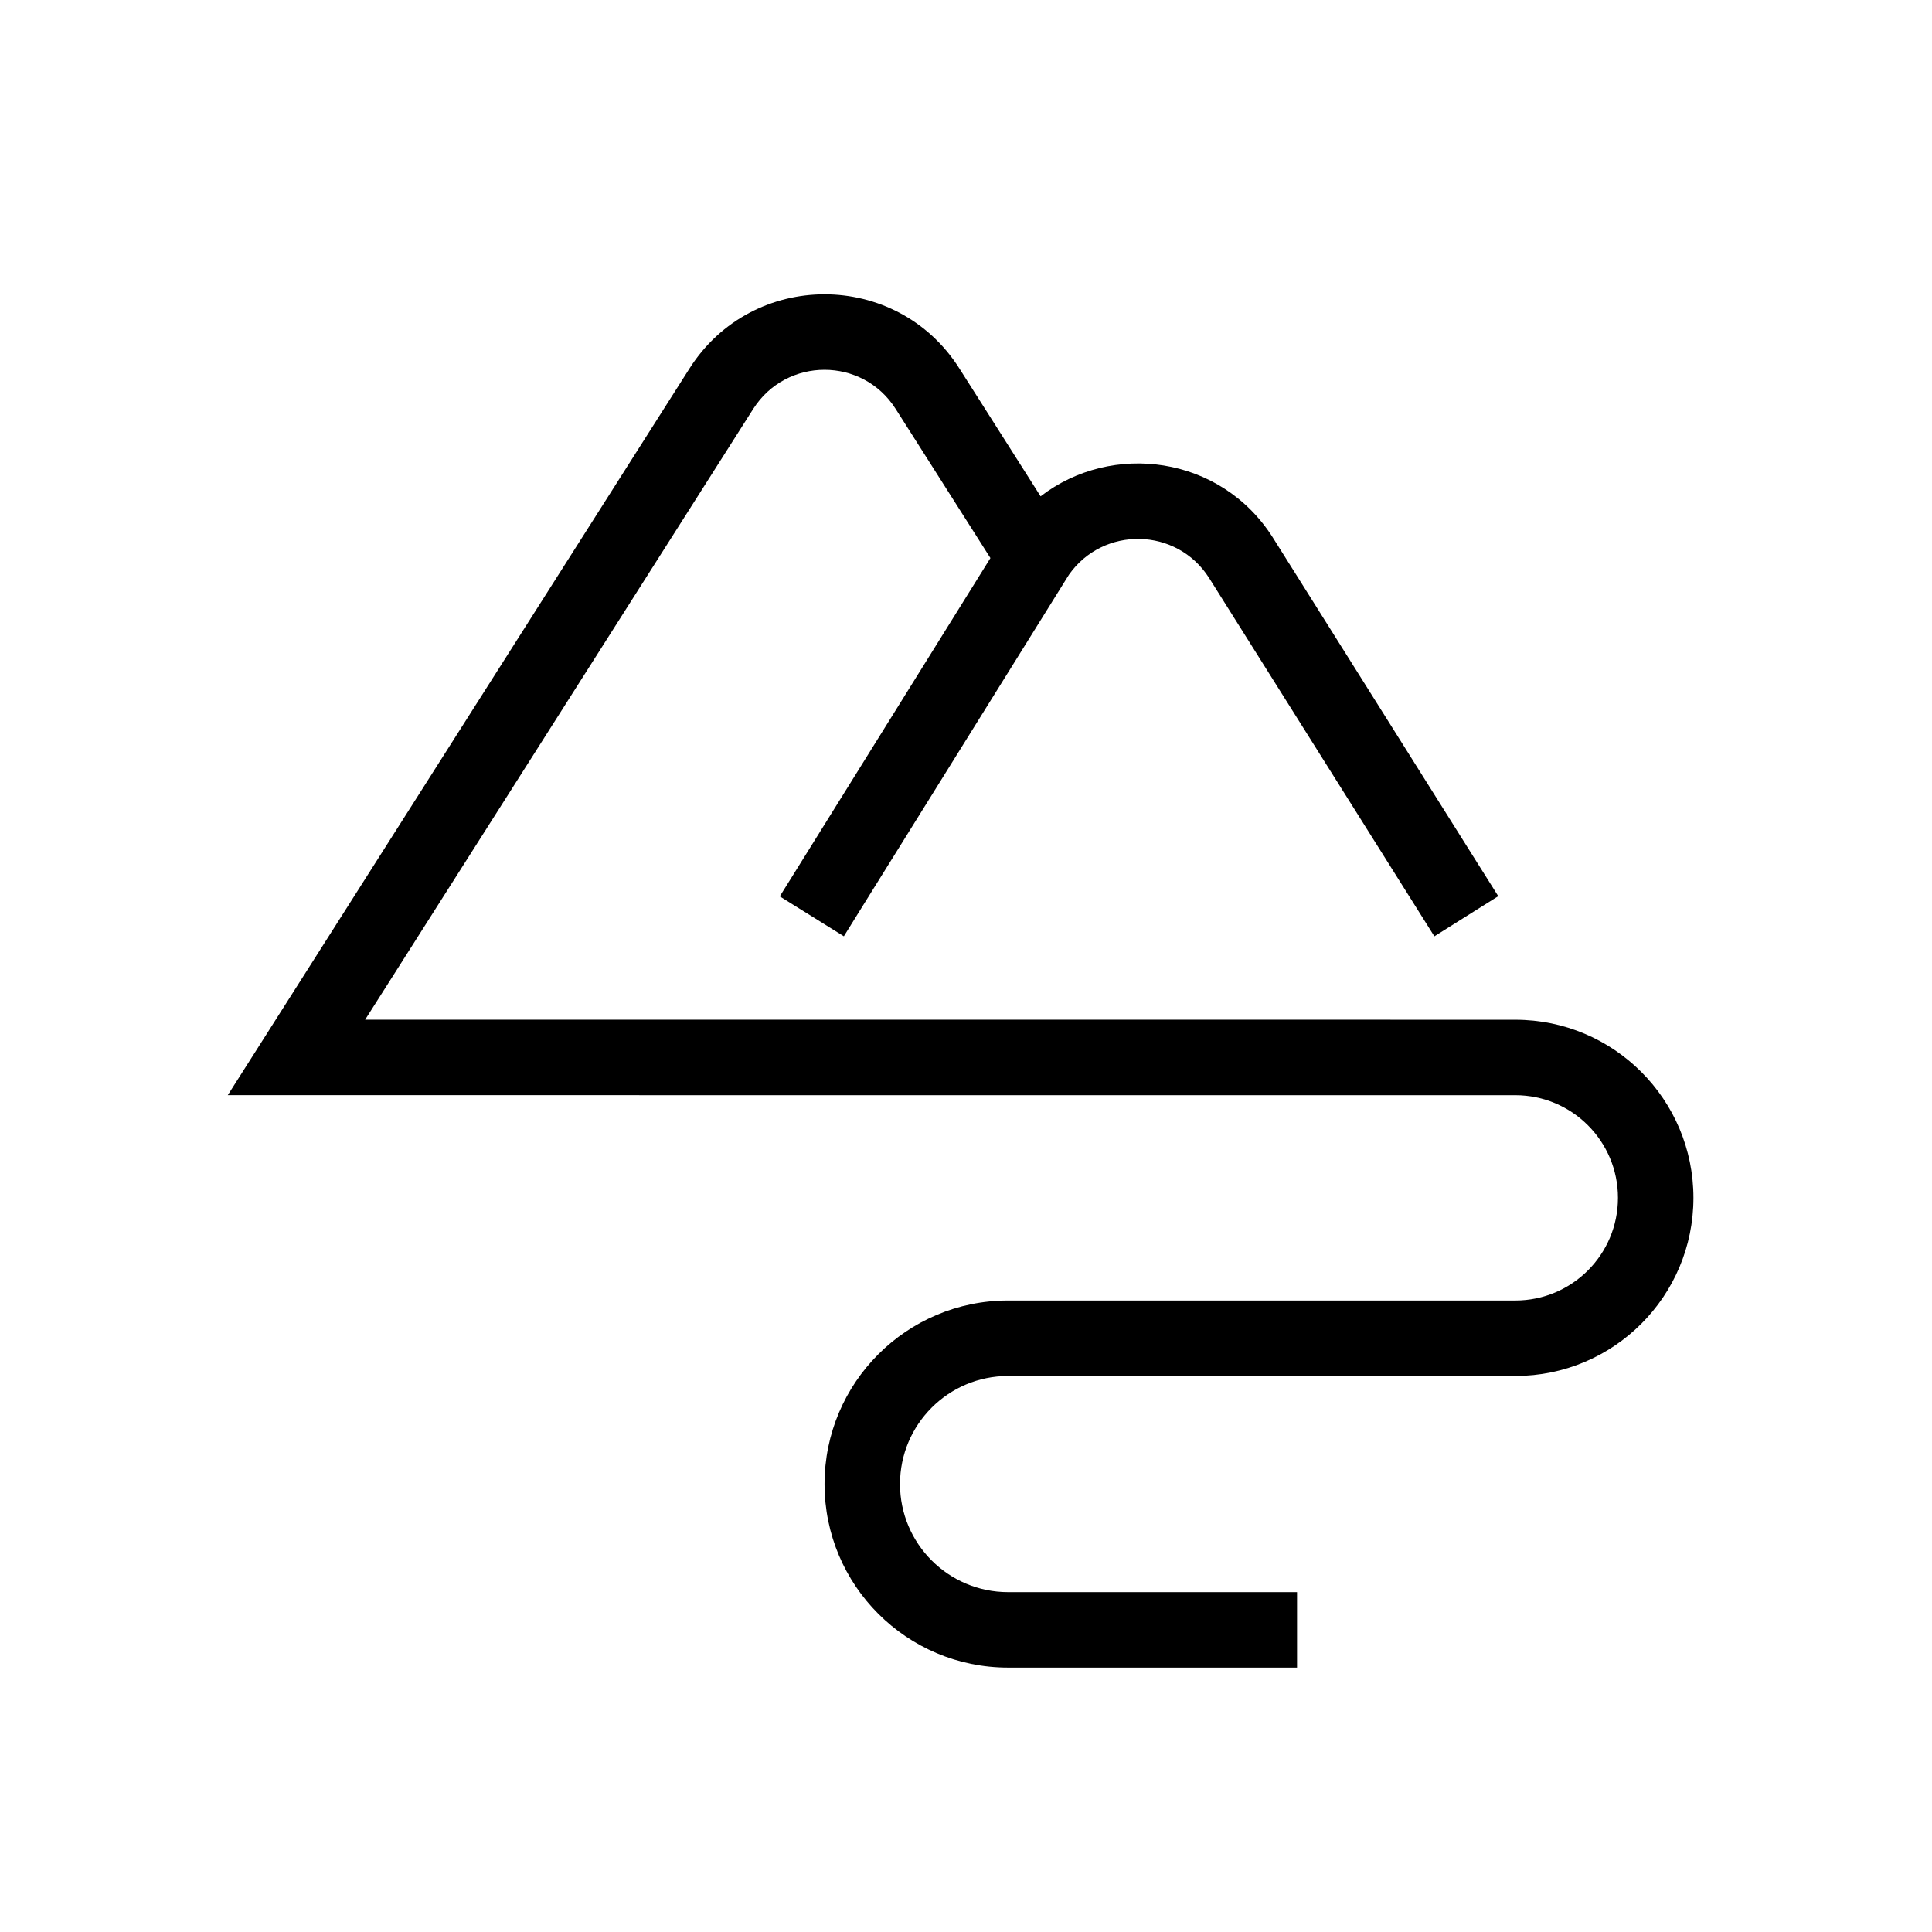 <svg data-testid="showcase-feature-icon" class="h-16 w-16" fill="none" viewBox="0 0 64 64" height="64" width="64" xmlns="http://www.w3.org/2000/svg"><path fill="currentColor" d="M22.844 12.201C24.927 8.934 29.699 8.931 31.778 12.202L31.778 12.202L34.471 16.441C36.829 14.627 40.431 15.08 42.163 17.805L42.166 17.81L48.966 28.629L49.632 29.687L47.515 31.017L46.85 29.959L40.053 19.146L40.051 19.143C38.979 17.46 36.547 17.421 35.411 19.037L35.349 19.136L28.614 29.954L27.954 31.016L25.831 29.694L26.492 28.633L32.809 18.486L29.668 13.543L29.668 13.543C28.573 11.82 26.055 11.817 24.953 13.544L24.952 13.545L12.095 33.779H44.811H46.061V33.78H50.197C53.459 33.78 56.097 36.425 56.097 39.68C56.097 42.943 53.452 45.581 50.197 45.581H33.394C31.418 45.581 29.814 47.185 29.814 49.161C29.814 51.137 31.418 52.741 33.394 52.741H41.716H42.966V55.241H41.716H33.394C30.038 55.241 27.314 52.518 27.314 49.161C27.314 45.804 30.038 43.081 33.394 43.081H50.197C52.073 43.081 53.597 41.56 53.597 39.68C53.597 37.804 52.077 36.28 50.197 36.28H22.427H21.177V36.279H9.82H7.545L8.765 34.359L22.843 12.203L22.844 12.201Z" clip-rule="evenodd" fill-rule="evenodd"></path></svg>